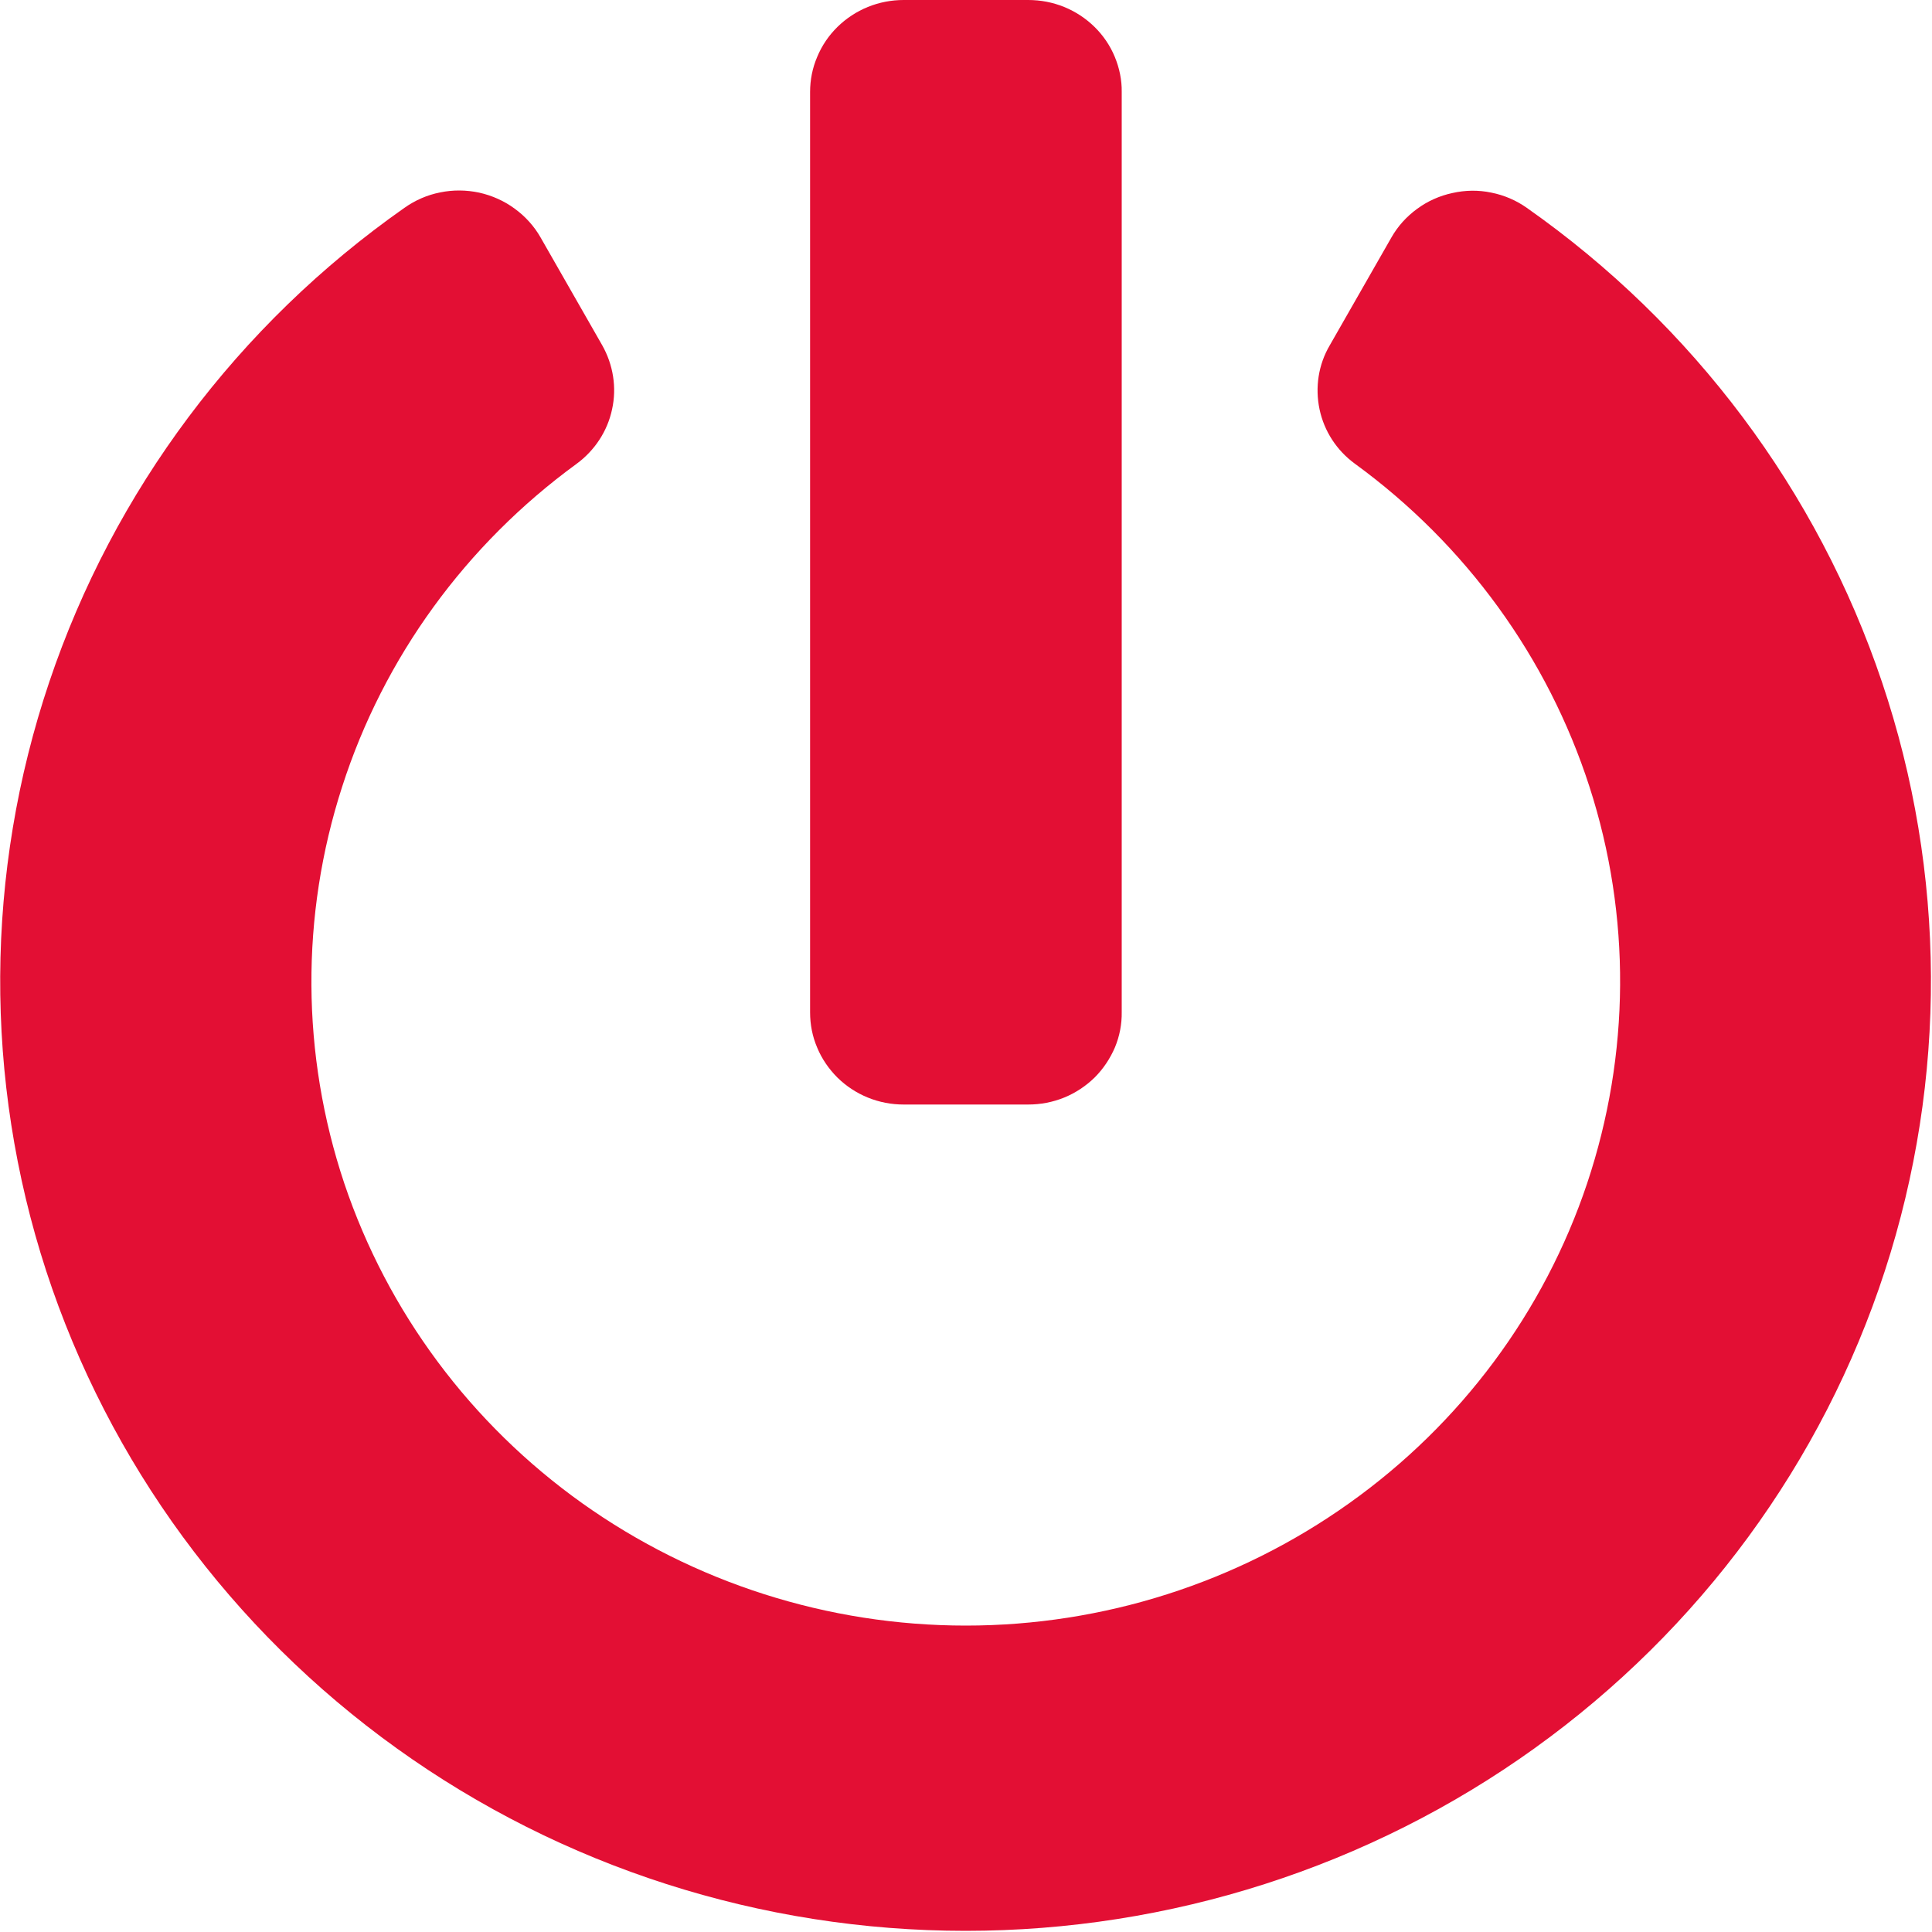 <svg width="10" height="10" viewBox="0 0 10 10" fill="none" xmlns="http://www.w3.org/2000/svg">
<g clip-path="url(#clip0_182_6345)">
<path d="M7.903 1.076C8.764 1.681 9.408 2.541 9.741 3.53C10.074 4.518 10.079 5.586 9.756 6.578C9.433 7.57 8.798 8.435 7.943 9.049C7.088 9.663 6.056 9.994 4.998 9.994C3.939 9.994 2.908 9.663 2.053 9.049C1.198 8.435 0.563 7.57 0.239 6.578C-0.084 5.586 -0.078 4.518 0.255 3.53C0.588 2.541 1.231 1.681 2.093 1.076C2.148 1.037 2.211 1.009 2.278 0.996C2.345 0.982 2.414 0.983 2.48 0.997C2.547 1.012 2.61 1.04 2.664 1.08C2.719 1.12 2.765 1.171 2.798 1.229L3.117 1.787C3.174 1.888 3.193 2.006 3.168 2.119C3.144 2.232 3.078 2.332 2.984 2.401C2.411 2.819 1.986 3.403 1.771 4.072C1.555 4.74 1.559 5.458 1.782 6.125C2.006 6.791 2.437 7.37 3.014 7.781C3.592 8.192 4.286 8.414 4.999 8.414C5.711 8.414 6.406 8.192 6.983 7.781C7.561 7.37 7.992 6.791 8.215 6.125C8.438 5.458 8.443 4.74 8.227 4.072C8.011 3.403 7.587 2.819 7.014 2.401C6.919 2.332 6.854 2.232 6.83 2.119C6.806 2.005 6.824 1.887 6.883 1.787L7.202 1.229C7.235 1.171 7.28 1.121 7.335 1.081C7.389 1.041 7.452 1.013 7.518 0.999C7.584 0.984 7.653 0.983 7.719 0.997C7.785 1.01 7.848 1.037 7.903 1.076H7.903ZM5.806 5.24V0.476C5.807 0.414 5.794 0.352 5.77 0.294C5.746 0.236 5.71 0.183 5.665 0.139C5.62 0.095 5.567 0.06 5.508 0.036C5.449 0.012 5.386 -0 5.322 2.49492e-06H4.677C4.614 -0 4.551 0.012 4.492 0.036C4.433 0.06 4.38 0.095 4.335 0.139C4.29 0.183 4.254 0.236 4.23 0.294C4.205 0.352 4.193 0.414 4.193 0.476V5.24C4.193 5.303 4.205 5.365 4.23 5.423C4.254 5.481 4.29 5.533 4.335 5.578C4.38 5.622 4.433 5.657 4.492 5.681C4.551 5.705 4.614 5.717 4.677 5.717H5.322C5.386 5.717 5.449 5.705 5.508 5.681C5.567 5.657 5.621 5.621 5.666 5.577C5.711 5.532 5.746 5.479 5.771 5.421C5.795 5.363 5.807 5.301 5.806 5.238V5.24Z" fill="#E30F34"/>
</g>
<defs>
<clipPath id="clip0_182_6345">
<rect width="10" height="10" fill="white"/>
</clipPath>
</defs>
</svg>
